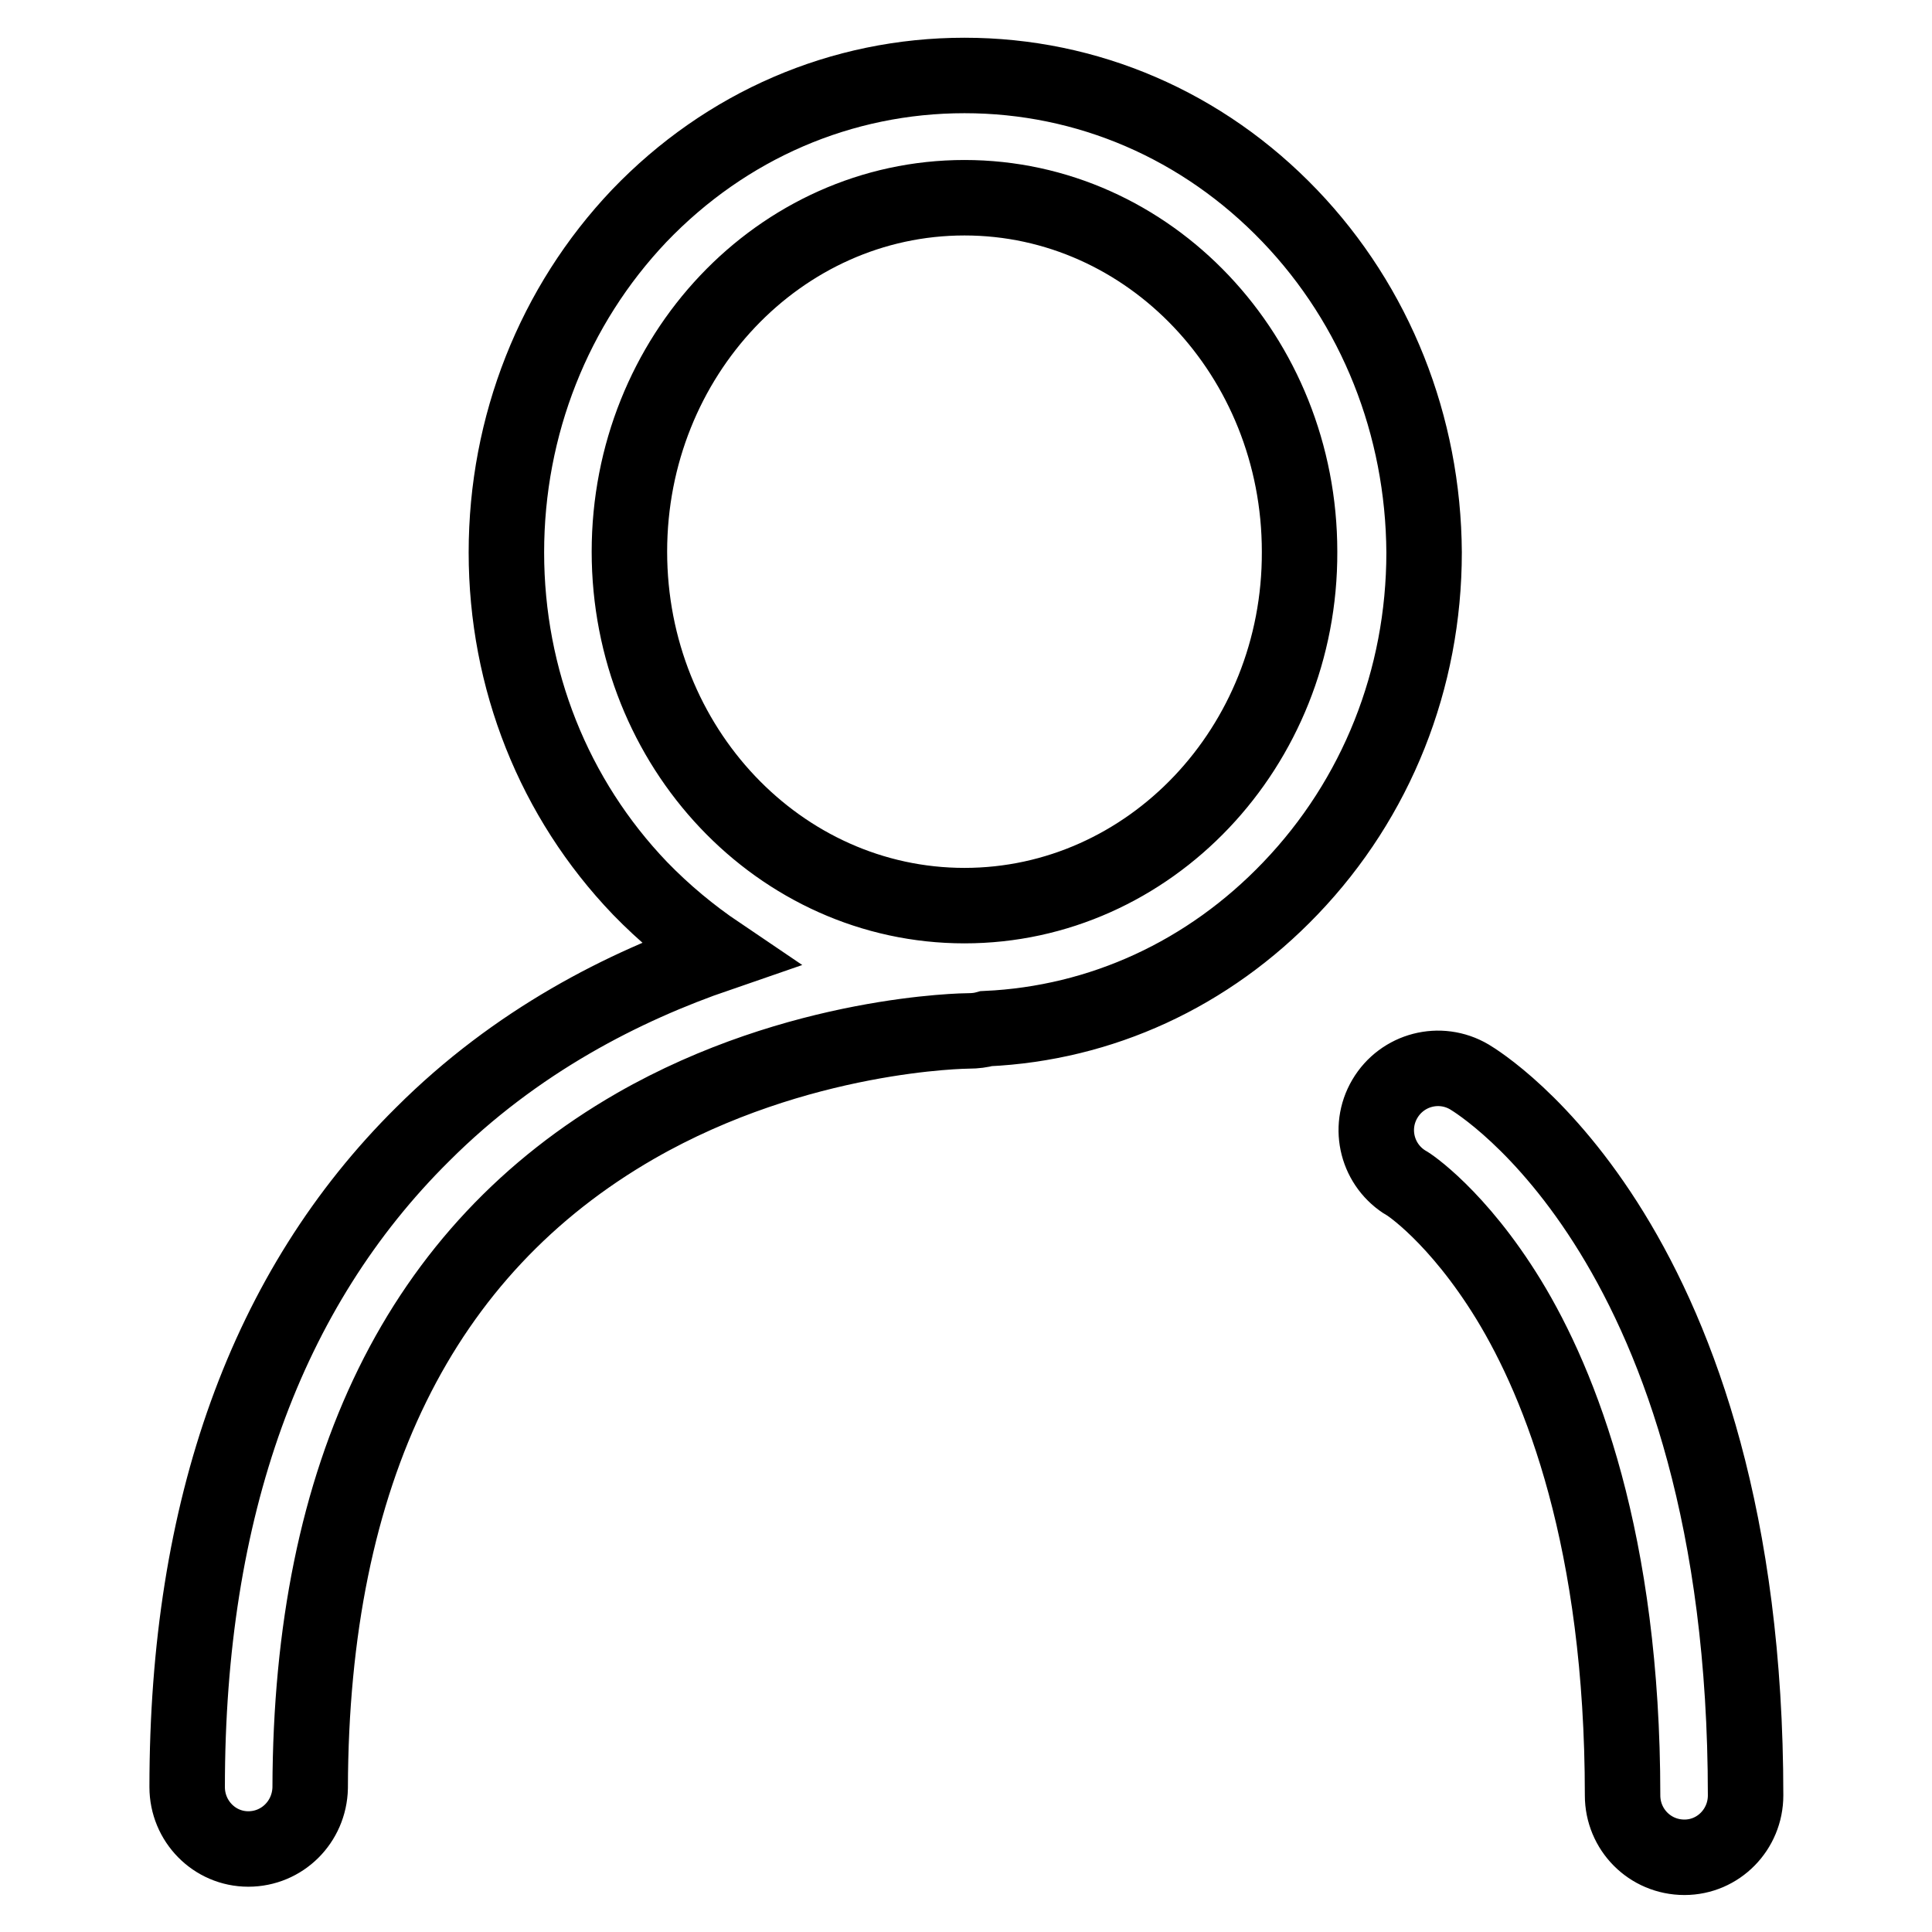 <?xml version="1.0" encoding="utf-8"?>
<!-- Svg Vector Icons : http://www.onlinewebfonts.com/icon -->
<!DOCTYPE svg PUBLIC "-//W3C//DTD SVG 1.1//EN" "http://www.w3.org/Graphics/SVG/1.1/DTD/svg11.dtd">
<svg version="1.1" xmlns="http://www.w3.org/2000/svg" xmlns:xlink="http://www.w3.org/1999/xlink" x="0px" y="0px" viewBox="0 0 256 256" enable-background="new 0 0 256 256" xml:space="preserve">
<g> <path stroke-width="10" fill-opacity="0" stroke="#000000"  d="M170.9,28.6c-11.5-12-26.8-18.6-43.1-18.6c-16.3,0-31.6,6.6-43.1,18.6C73.4,40.5,67.1,56.4,67.1,73.2 c0,16.8,6.3,32.6,17.7,44.5c3.2,3.3,6.7,6.2,10.4,8.7c-12.5,4.3-26.8,11.5-39.2,23.9c-20.7,20.5-31.2,49.6-31.2,86.5 c0,4.5,3.6,8.2,8.1,8.2h0c4.5,0,8.1-3.6,8.2-8.1c0.1-41.8,14.6-71.3,43.1-87.7c21.6-12.4,43.8-12.6,44.2-12.6h0 c0.8,0,1.6-0.1,2.3-0.3c15.2-0.7,29.4-7.2,40.3-18.6c11.4-11.9,17.7-27.7,17.7-44.5C188.6,56.4,182.3,40.5,170.9,28.6z M127.8,120 c-24.5,0-44.4-21-44.4-46.9s19.9-46.9,44.4-46.9s44.4,21,44.4,46.9C172.3,99,152.3,120,127.8,120z M194.7,142.7 c-3.9-2.3-8.9-1-11.2,2.9c-2.3,3.9-1,8.9,2.9,11.2c0.1,0,6.7,4.3,13.5,15.4c6.9,11.3,15.1,32,15.1,65.7c0,4.5,3.6,8.2,8.2,8.2 c4.5,0,8.1-3.7,8.1-8.2C231.3,165,196.2,143.6,194.7,142.7z"/></g>
</svg>
